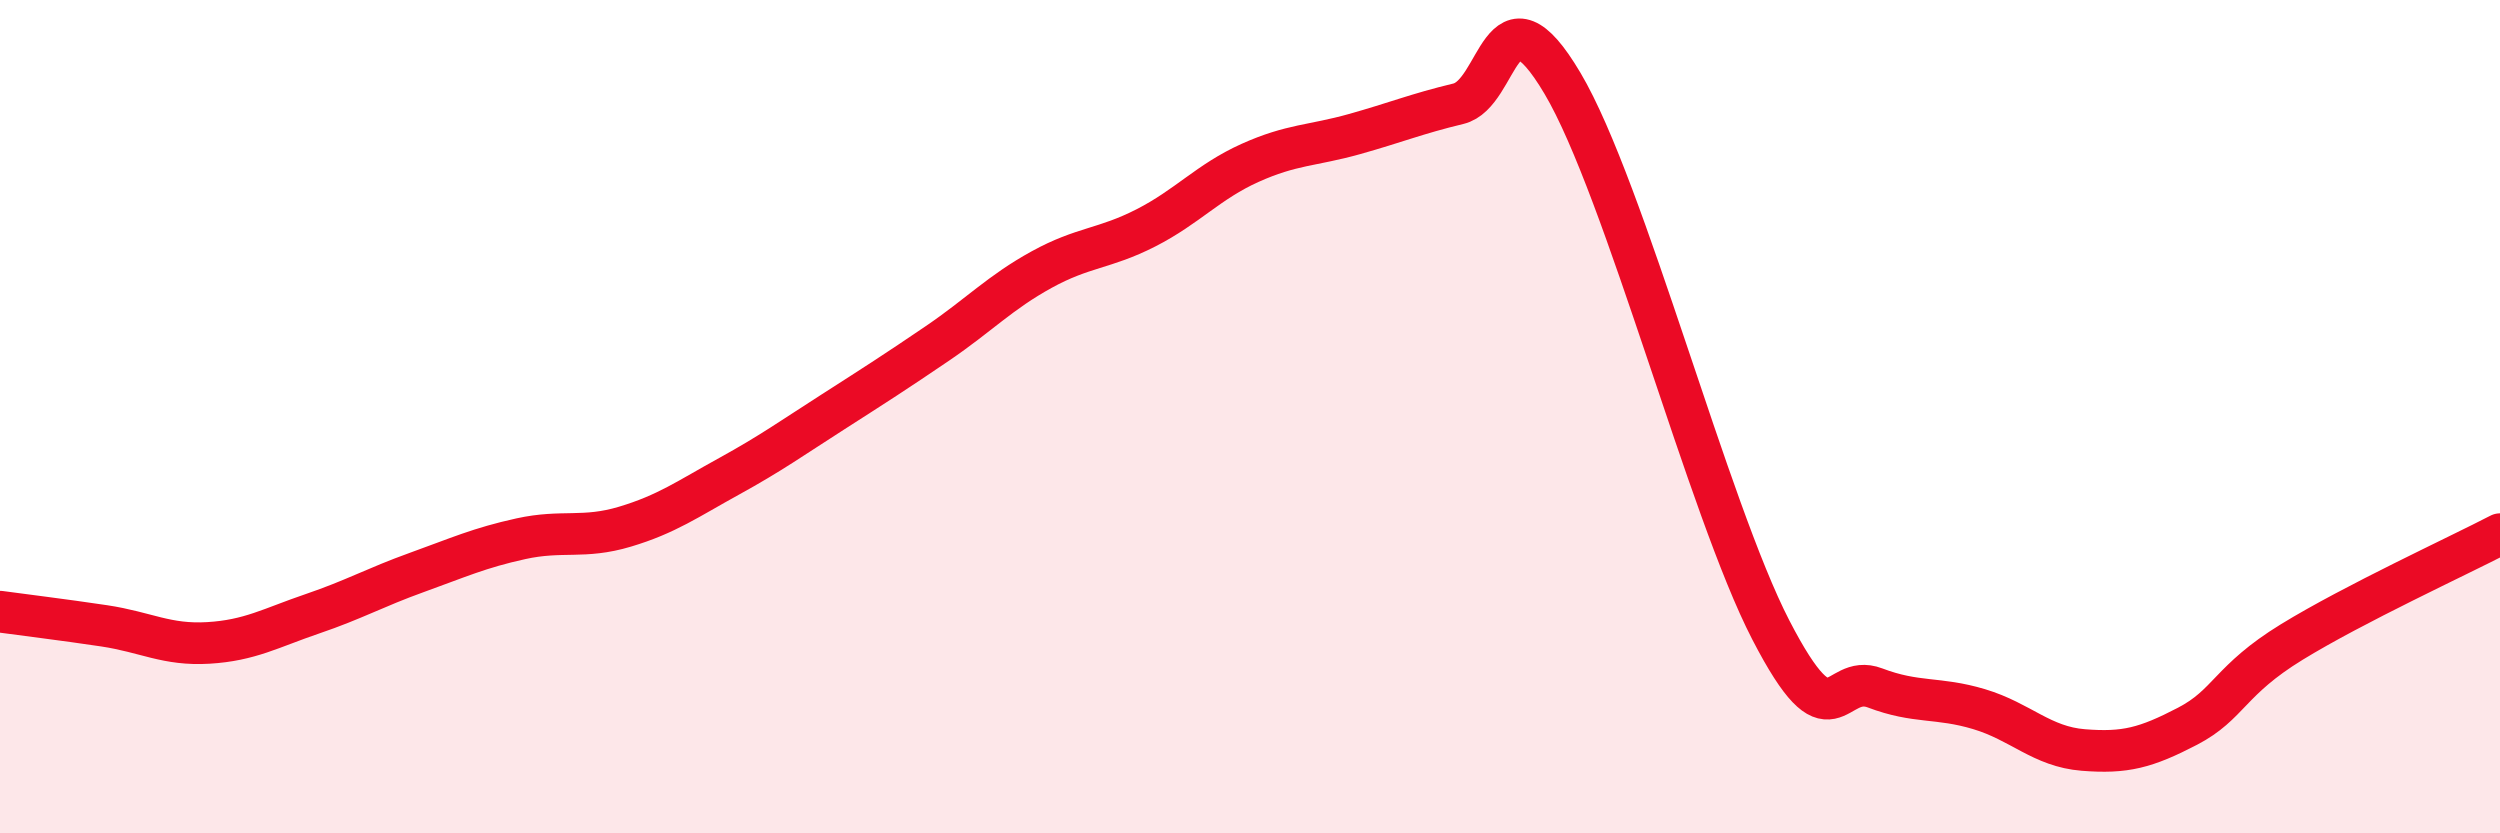 
    <svg width="60" height="20" viewBox="0 0 60 20" xmlns="http://www.w3.org/2000/svg">
      <path
        d="M 0,14.68 C 0.5,14.75 1.5,14.87 2.5,15.02 C 3.5,15.17 4,15.49 5,15.43 C 6,15.37 6.5,15.07 7.5,14.73 C 8.5,14.39 9,14.1 10,13.74 C 11,13.38 11.5,13.15 12.5,12.93 C 13.5,12.71 14,12.94 15,12.64 C 16,12.34 16.5,11.98 17.5,11.43 C 18.5,10.88 19,10.52 20,9.88 C 21,9.24 21.5,8.92 22.5,8.24 C 23.5,7.56 24,7.02 25,6.47 C 26,5.92 26.5,5.98 27.5,5.47 C 28.5,4.96 29,4.36 30,3.91 C 31,3.46 31.5,3.5 32.5,3.22 C 33.5,2.94 34,2.73 35,2.49 C 36,2.25 36,-0.53 37.5,2 C 39,4.53 41,12.22 42.5,15.12 C 44,18.02 44,16.13 45,16.51 C 46,16.89 46.5,16.72 47.5,17.02 C 48.5,17.32 49,17.92 50,18 C 51,18.08 51.5,17.95 52.5,17.43 C 53.5,16.91 53.5,16.33 55,15.41 C 56.5,14.49 59,13.34 60,12.82L60 20L0 20Z"
        fill="#EB0A25"
        opacity="0.1"
        stroke-linecap="round"
        stroke-linejoin="round"
      />
      <path
        d="M 0,14.68 C 0.5,14.75 1.5,14.87 2.5,15.02 C 3.5,15.17 4,15.49 5,15.43 C 6,15.37 6.5,15.07 7.5,14.73 C 8.5,14.39 9,14.1 10,13.74 C 11,13.38 11.5,13.15 12.5,12.93 C 13.5,12.71 14,12.94 15,12.64 C 16,12.34 16.5,11.98 17.5,11.43 C 18.5,10.88 19,10.52 20,9.88 C 21,9.24 21.5,8.92 22.5,8.24 C 23.5,7.56 24,7.02 25,6.47 C 26,5.92 26.5,5.98 27.5,5.47 C 28.5,4.96 29,4.36 30,3.91 C 31,3.46 31.5,3.5 32.5,3.22 C 33.5,2.94 34,2.73 35,2.49 C 36,2.25 36,-0.53 37.5,2 C 39,4.53 41,12.22 42.5,15.12 C 44,18.02 44,16.13 45,16.51 C 46,16.89 46.5,16.72 47.5,17.02 C 48.5,17.32 49,17.92 50,18 C 51,18.08 51.5,17.95 52.5,17.43 C 53.5,16.91 53.5,16.33 55,15.41 C 56.5,14.49 59,13.34 60,12.82"
        stroke="#EB0A25"
        stroke-width="1"
        fill="none"
        stroke-linecap="round"
        stroke-linejoin="round"
      />
    </svg>
  